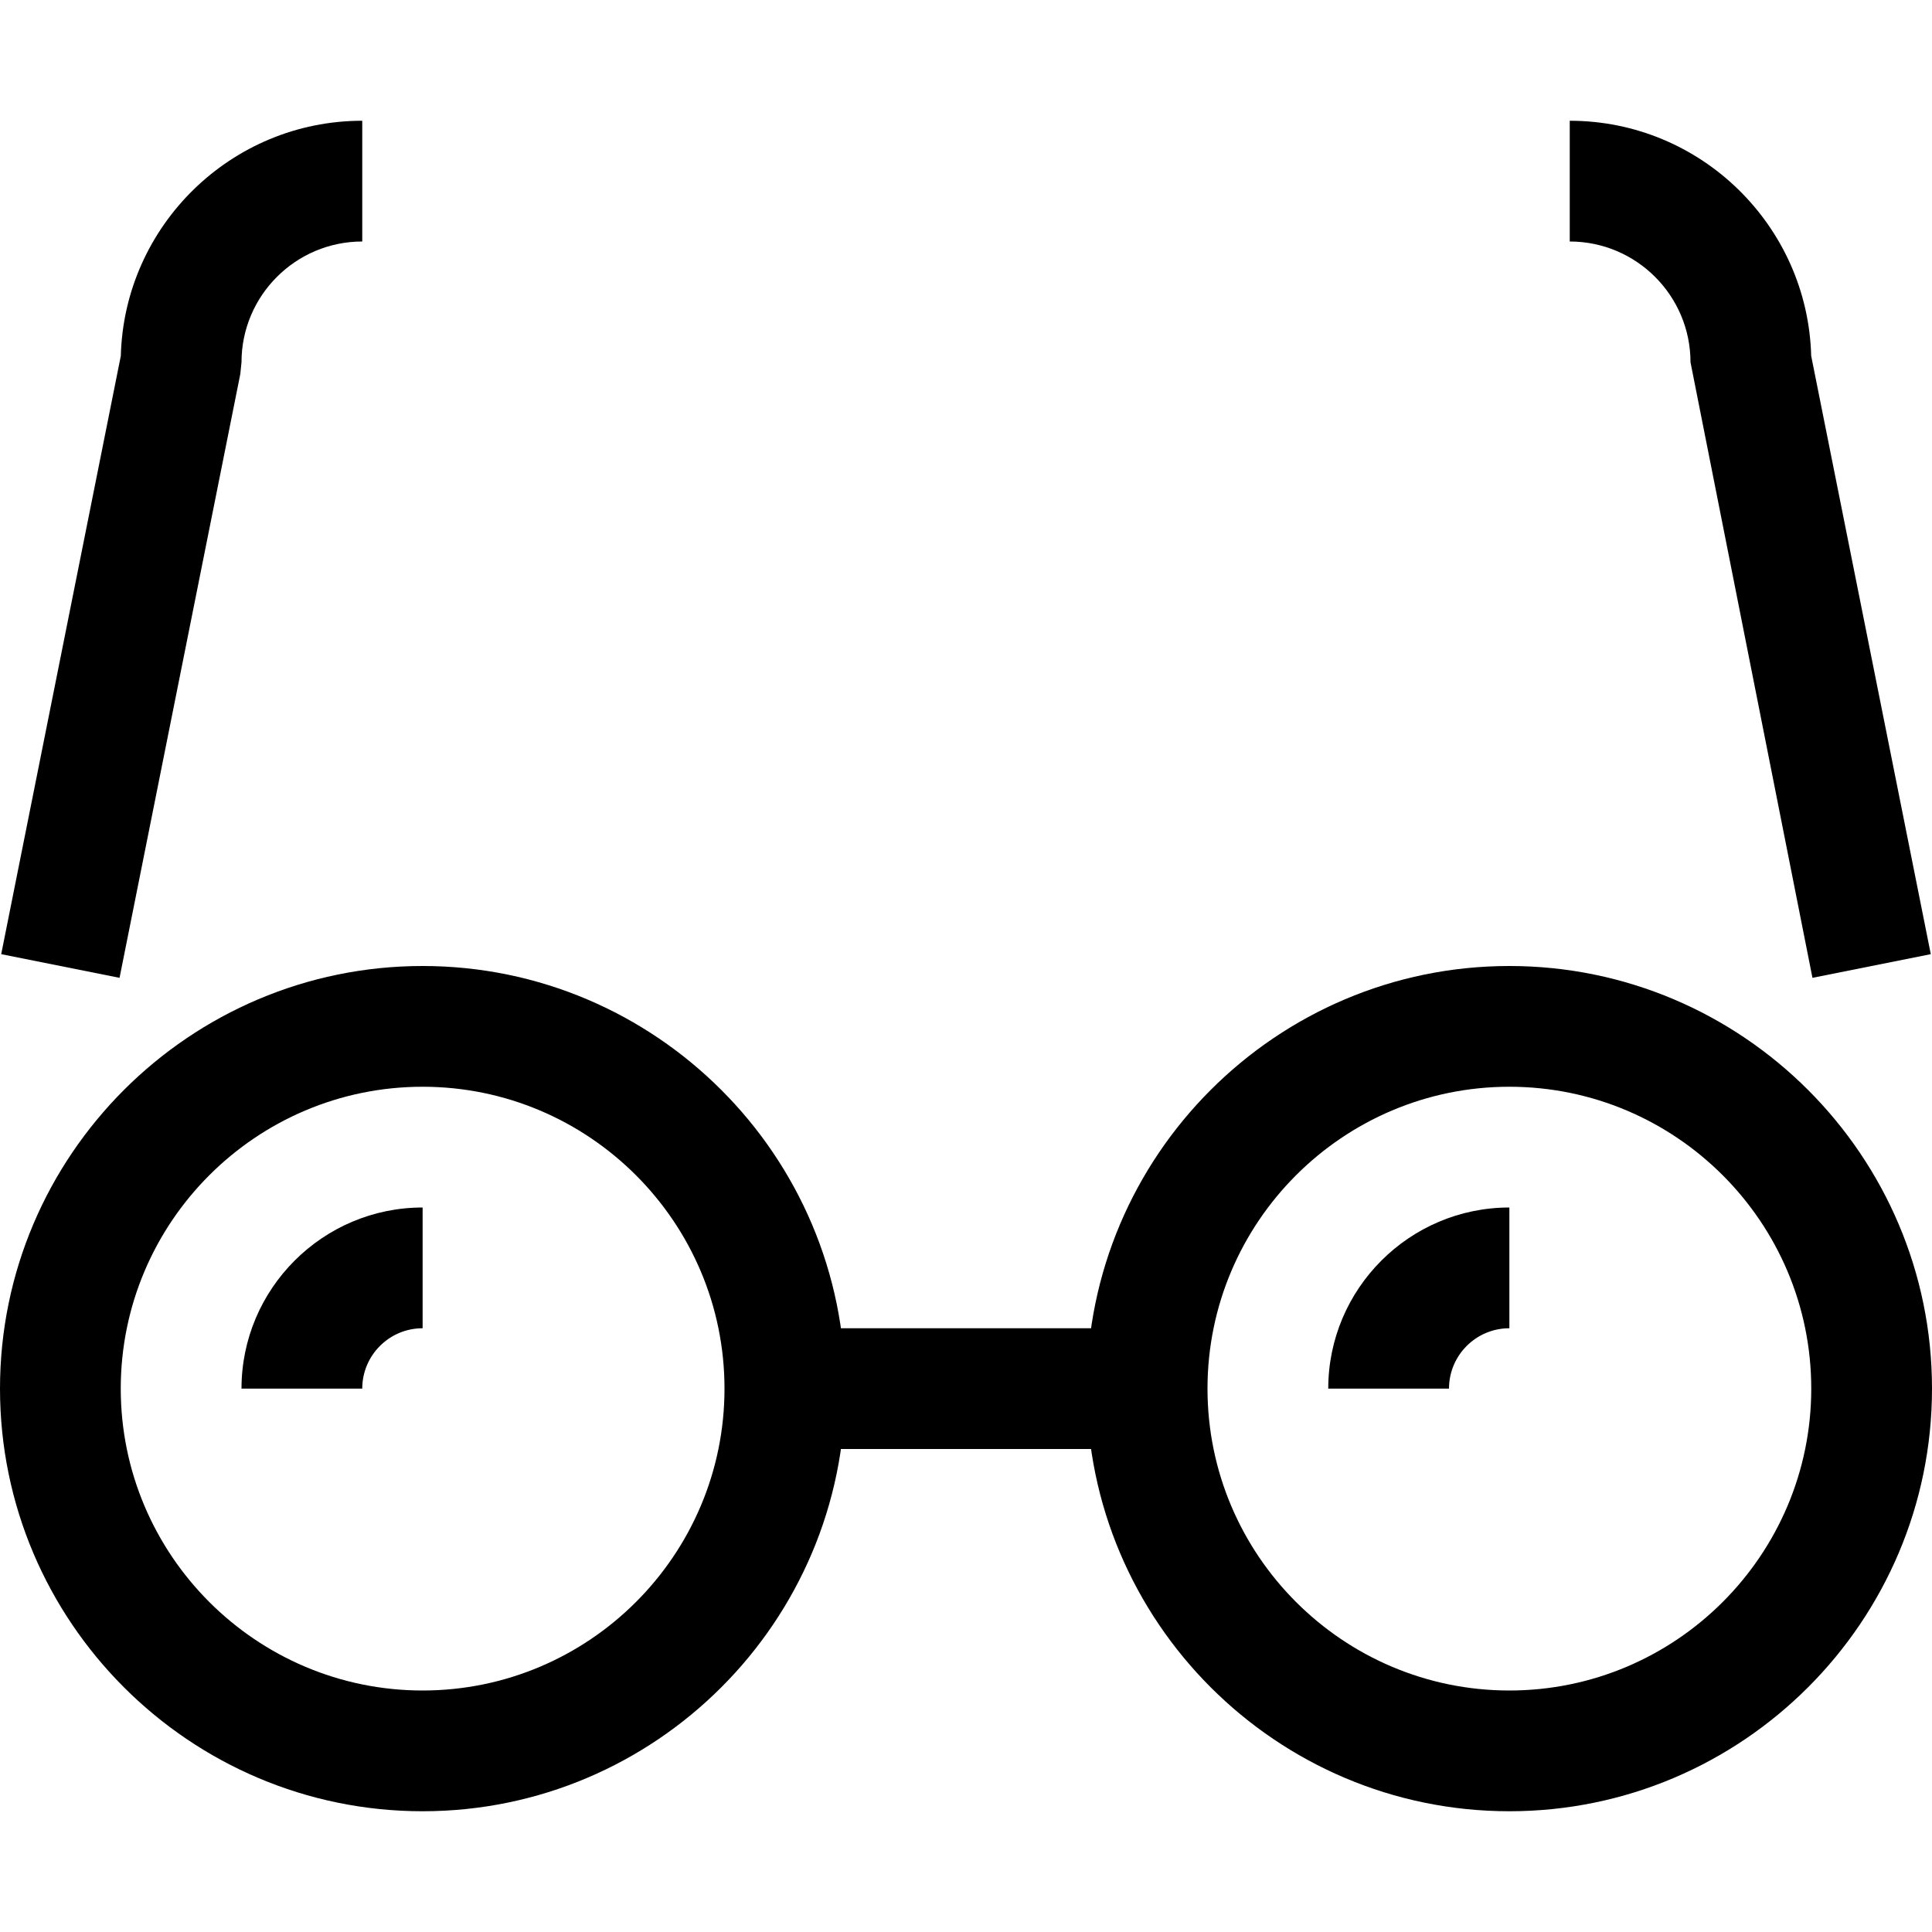 <?xml version="1.0" encoding="utf-8"?>
<!-- Generated by IcoMoon.io -->
<!DOCTYPE svg PUBLIC "-//W3C//DTD SVG 1.1//EN" "http://www.w3.org/Graphics/SVG/1.1/DTD/svg11.dtd">
<svg version="1.1" xmlns="http://www.w3.org/2000/svg" xmlns:xlink="http://www.w3.org/1999/xlink" width="32" height="32" viewBox="0 0 32 32">
<g>
</g>
	<path d="M7 30c-3.859 0-7-3.141-7-7s3.141-7 7-7 7 3.141 7 7-3.141 7-7 7zM7 18c-2.757 0-5 2.243-5 5s2.243 5 5 5 5-2.243 5-5-2.243-5-5-5z" fill="#000000" />
	<path d="M6 23h-2c0-1.654 1.346-3 3-3v2c-0.552 0-1 0.448-1 1z" fill="#000000" />
	<path d="M24 23h-2c0-1.654 1.346-3 3-3v2c-0.552 0-1 0.448-1 1z" fill="#000000" />
	<path d="M25 30c-3.859 0-7-3.141-7-7s3.141-7 7-7 7 3.141 7 7-3.141 7-7 7zM25 18c-2.757 0-5 2.243-5 5s2.243 5 5 5 5-2.243 5-5-2.243-5-5-5z" fill="#000000" />
	<path d="M13 22h6v2h-6v-2z" fill="#000000" />
	<path d="M1.98 16.196l-1.96-0.392 1.981-9.909c0.057-2.158 1.829-3.895 3.999-3.895v2c-1.103 0-2 0.897-2 2l-0.020 0.196-2 10z" fill="#000000" />
	<path d="M30.020 16.196l-2.020-10.196c0-1.103-0.897-2-2-2v-2c2.17 0 3.942 1.737 3.999 3.895l1.981 9.909-1.96 0.392z" fill="#000000" />
</svg>
